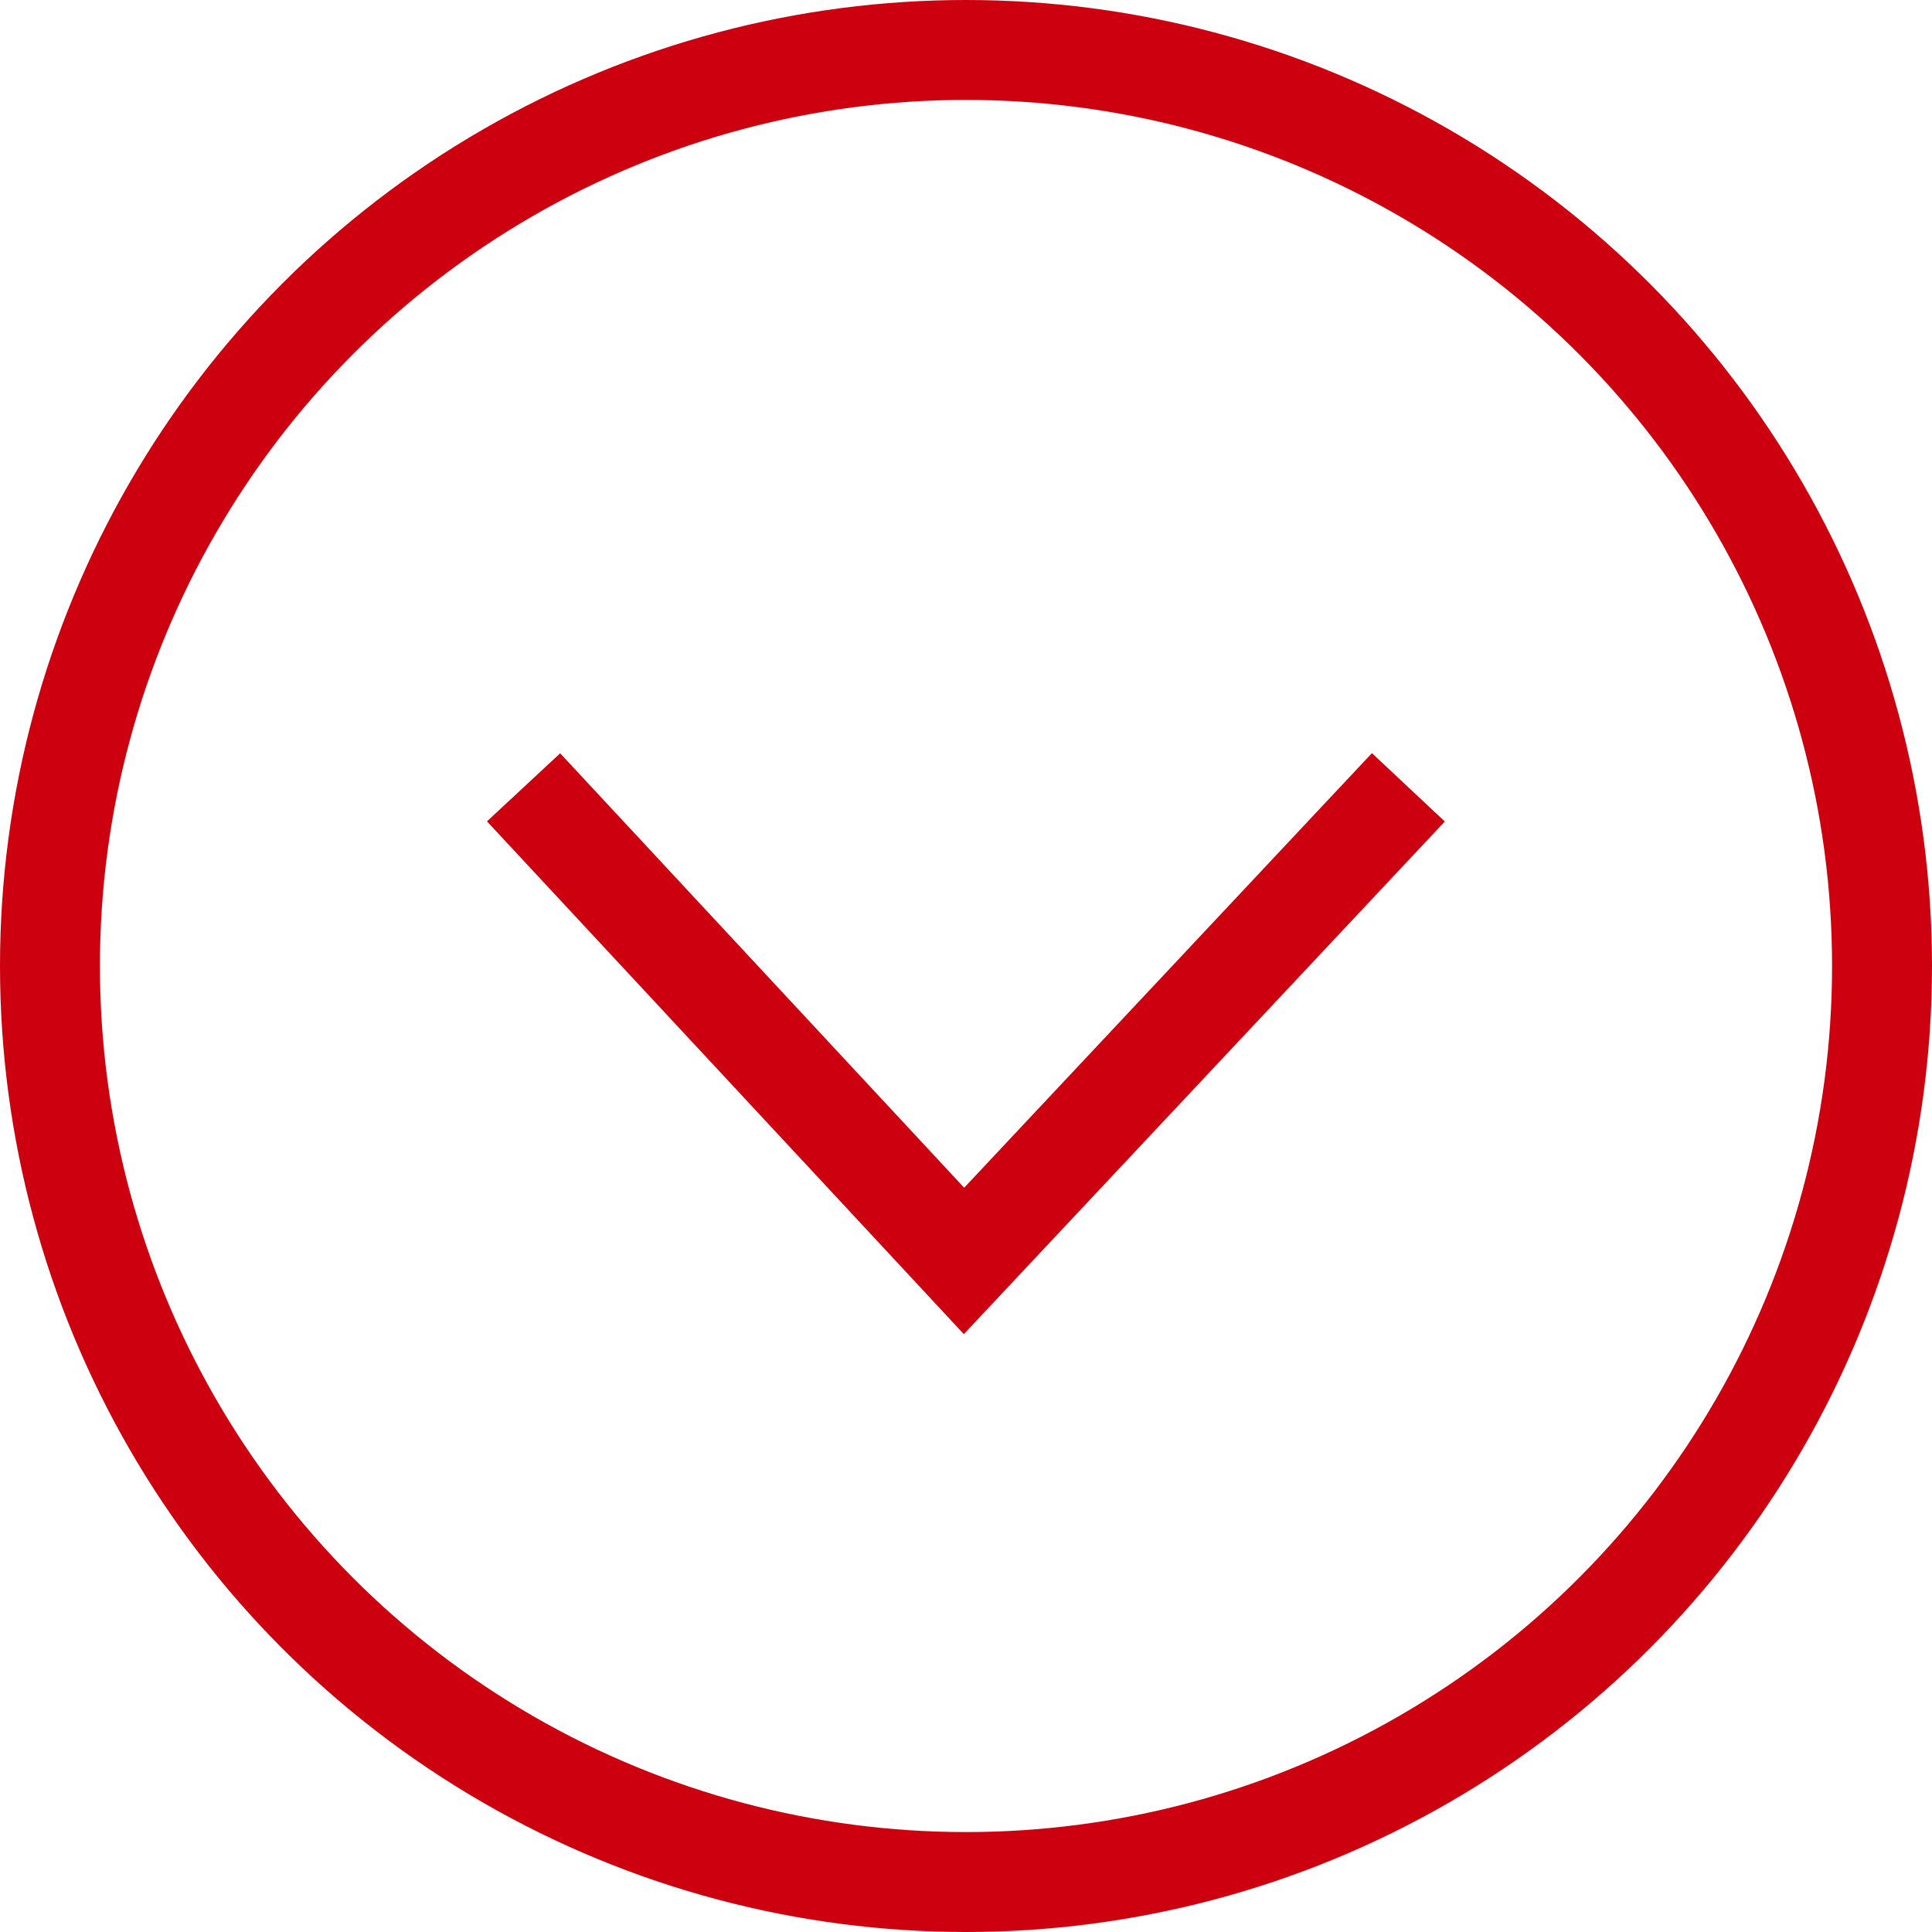 <svg id="Component_12_86" data-name="Component 12 – 86" xmlns="http://www.w3.org/2000/svg" width="29" height="29" viewBox="0 0 29 29">
  <g id="Ellipse_2" data-name="Ellipse 2" fill="none" stroke="#cd000f" stroke-width="1.5">
    <circle cx="14.5" cy="14.5" r="14.5" stroke="none"/>
    <circle cx="14.5" cy="14.5" r="13.75" fill="none"/>
  </g>
  <path id="Path_110" data-name="Path 110" d="M4837.707,1456.962l6.611,7.109,6.67-7.109" transform="translate(-4829.848 -1445.144)" fill="none" stroke="#cd000f" stroke-width="1.5"/>
</svg>
